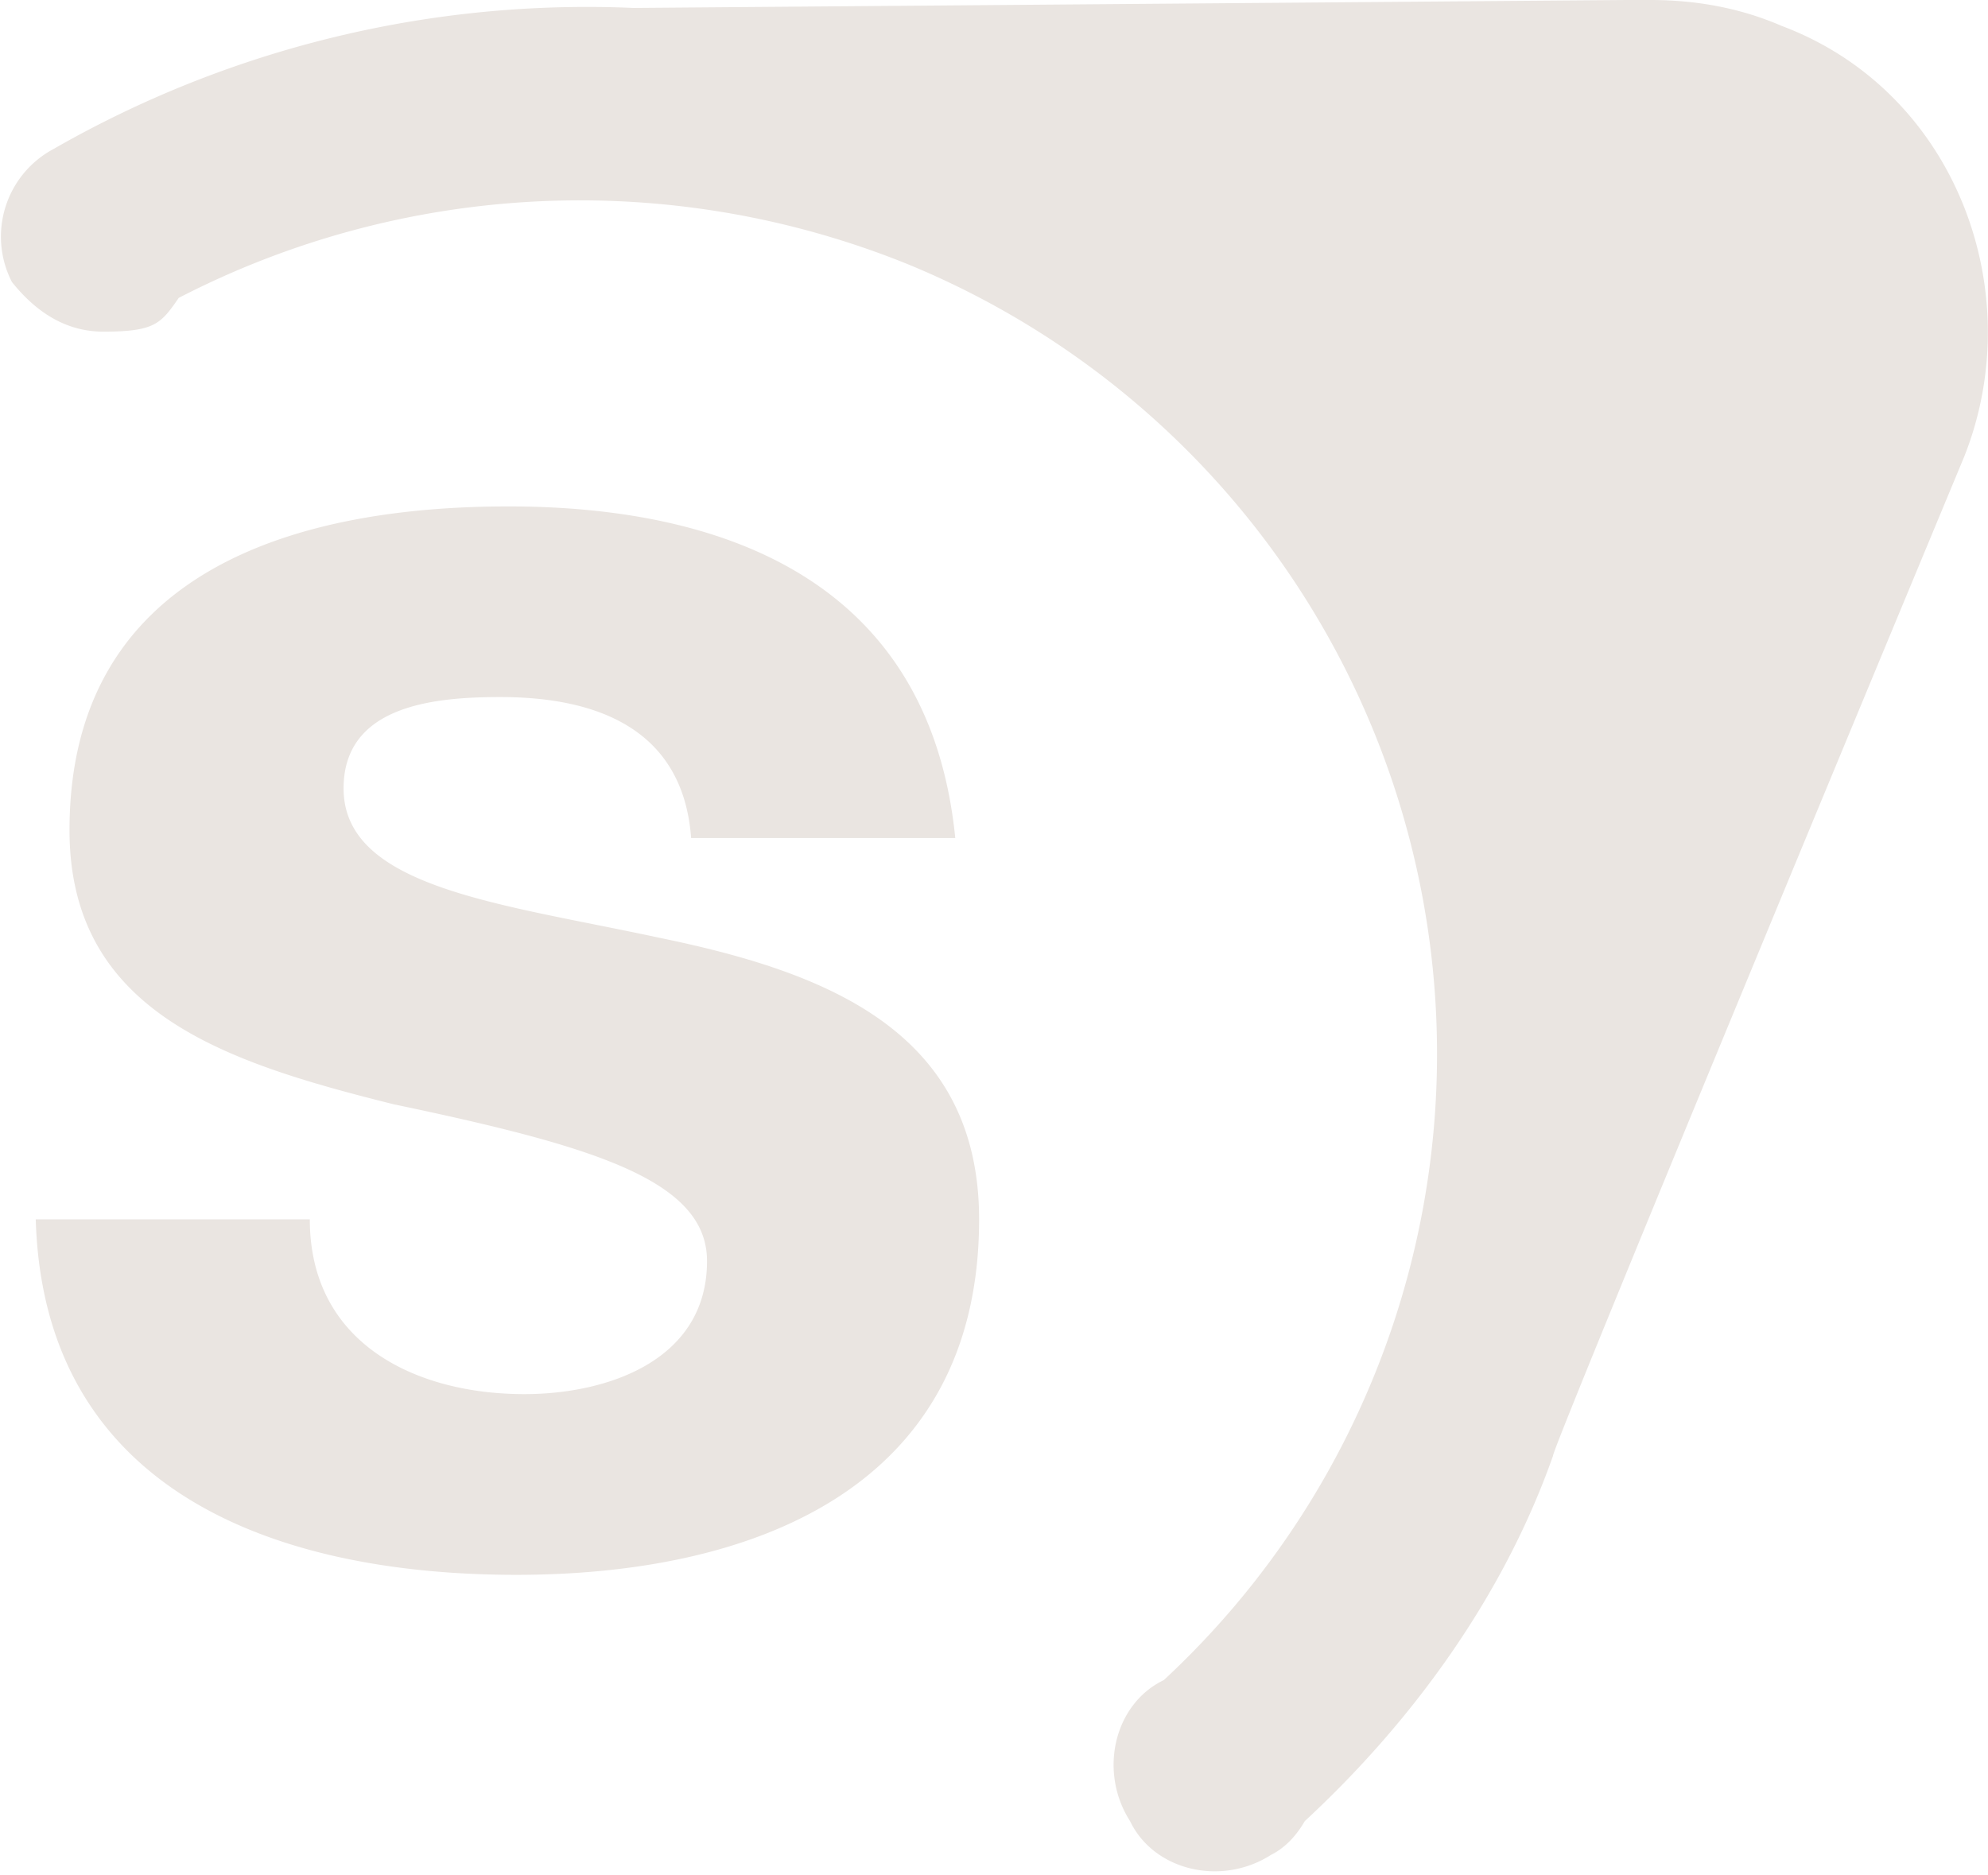 <svg xmlns="http://www.w3.org/2000/svg" xml:space="preserve" viewBox="0 0 100.1 94.4">
    <path fill="#eae5e1" d="M83.1 0h-1.2l-50 .4A54 54 0 0 0 2.7 7.5a5 5 0 0 0-2.1 6.7q2 2.5 4.6 2.5c2.6 0 2.9-.4 3.8-1.7a44 44 0 0 1 36.7-1.7 43 43 0 0 1 12.9 71.3c-2.5 1.2-3.3 4.6-1.7 7.1 1.2 2.5 4.6 3.3 7.1 1.7q1-.5 1.7-1.7c5.4-5 10-11.3 12.5-18.4C78.1 73 98.9 23 98.9 23c3.3-8.3-.4-18.4-9.2-21.7Q86.7 0 83.1 0M25.6 25.5c-10.8 0-22.1 3.3-22.1 16.3 0 9.2 7.9 11.7 16.3 13.8 10 2.1 15.8 3.8 15.8 7.9 0 5-5 6.7-9.2 6.7-5.4 0-10.8-2.5-10.8-8.8H1.8C2.2 75.1 13.9 79.3 26 79.3c11.7 0 23.3-4.2 23.3-17.9 0-9.6-7.9-12.5-16.2-14.2-7.9-1.7-15.8-2.5-15.8-7.5 0-4.2 4.6-4.6 7.9-4.6 5 0 9.2 1.7 9.6 7.1h13.3c-1.3-13-11.7-16.7-22.5-16.7"/>
</svg>
